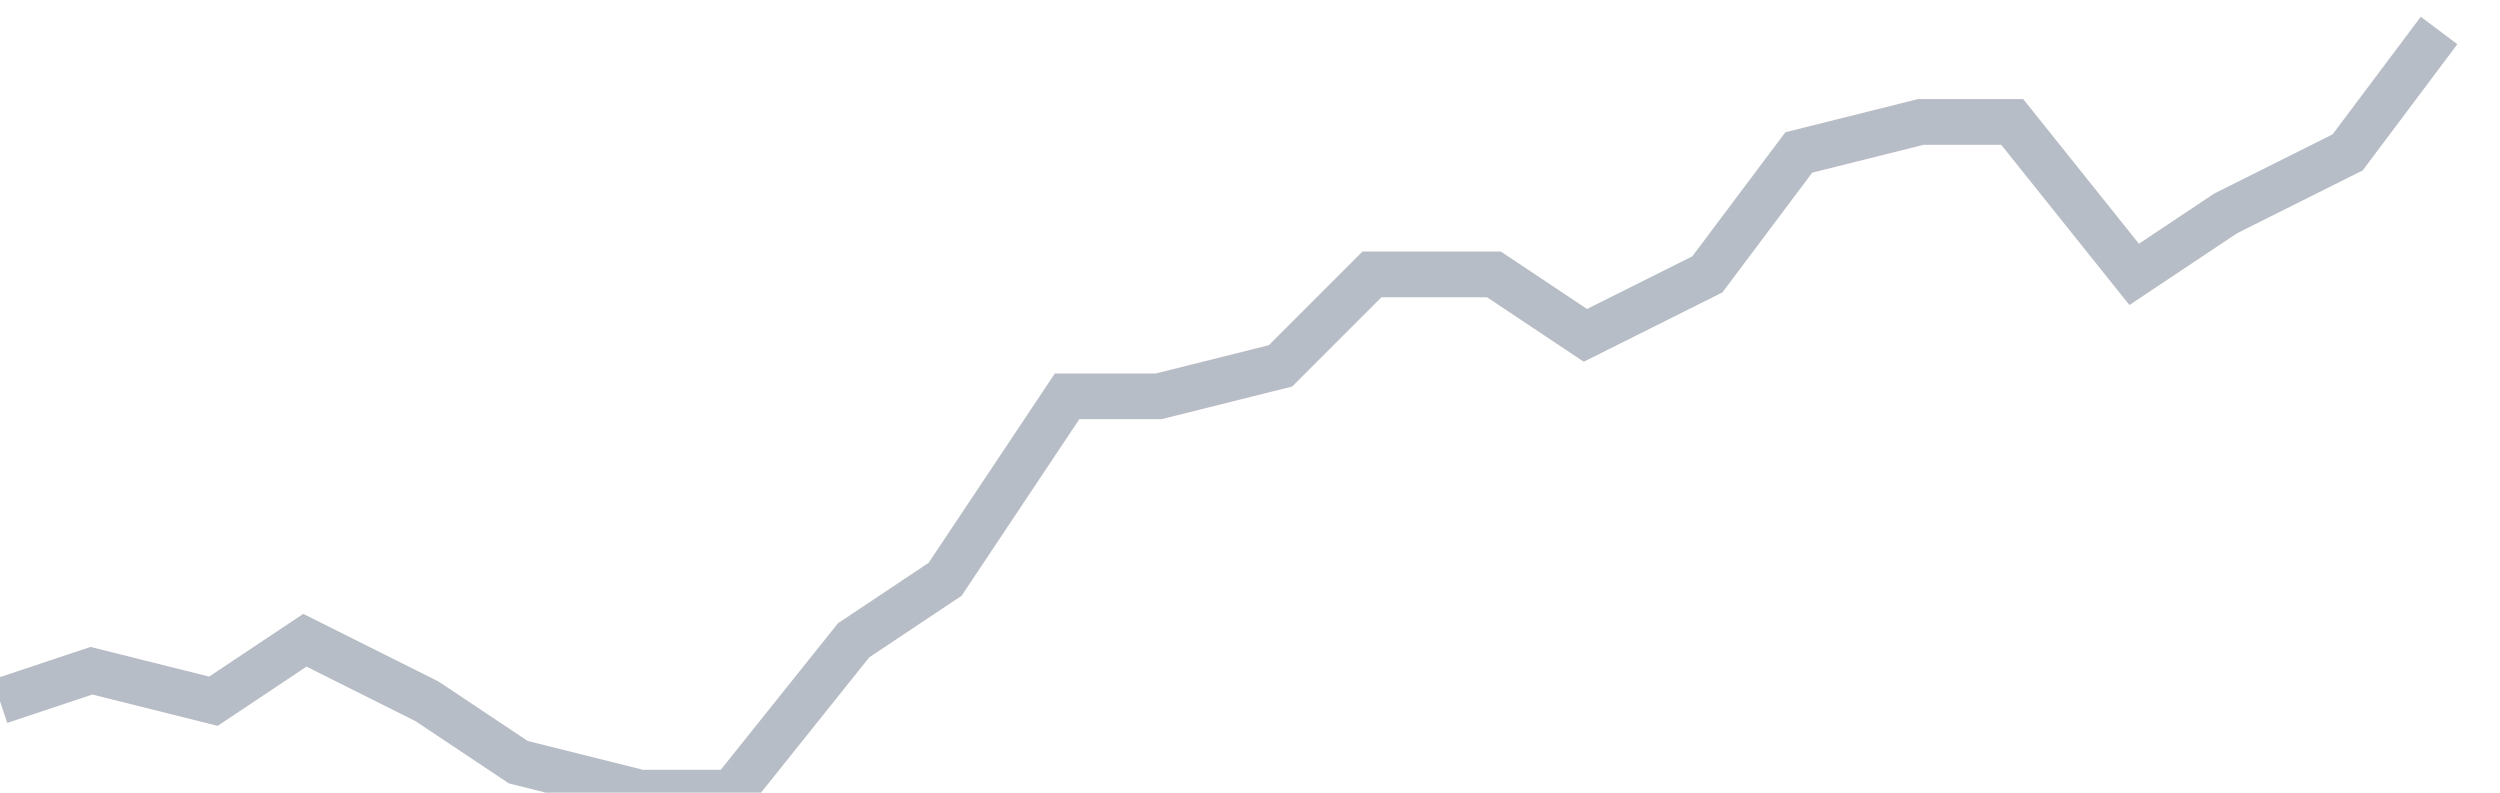 <svg width="82" height="26" fill="none" xmlns="http://www.w3.org/2000/svg"><path d="M0 23l3-1 4 1 3-2 4 2 3 2 4 1h3l4-5 3-2 4-6h3l4-1 3-3h4l3 2 4-2 3-4 4-1h3l4 5 3-2 4-2 3-4" stroke="#B7BDC6" stroke-width="1.5"/></svg>